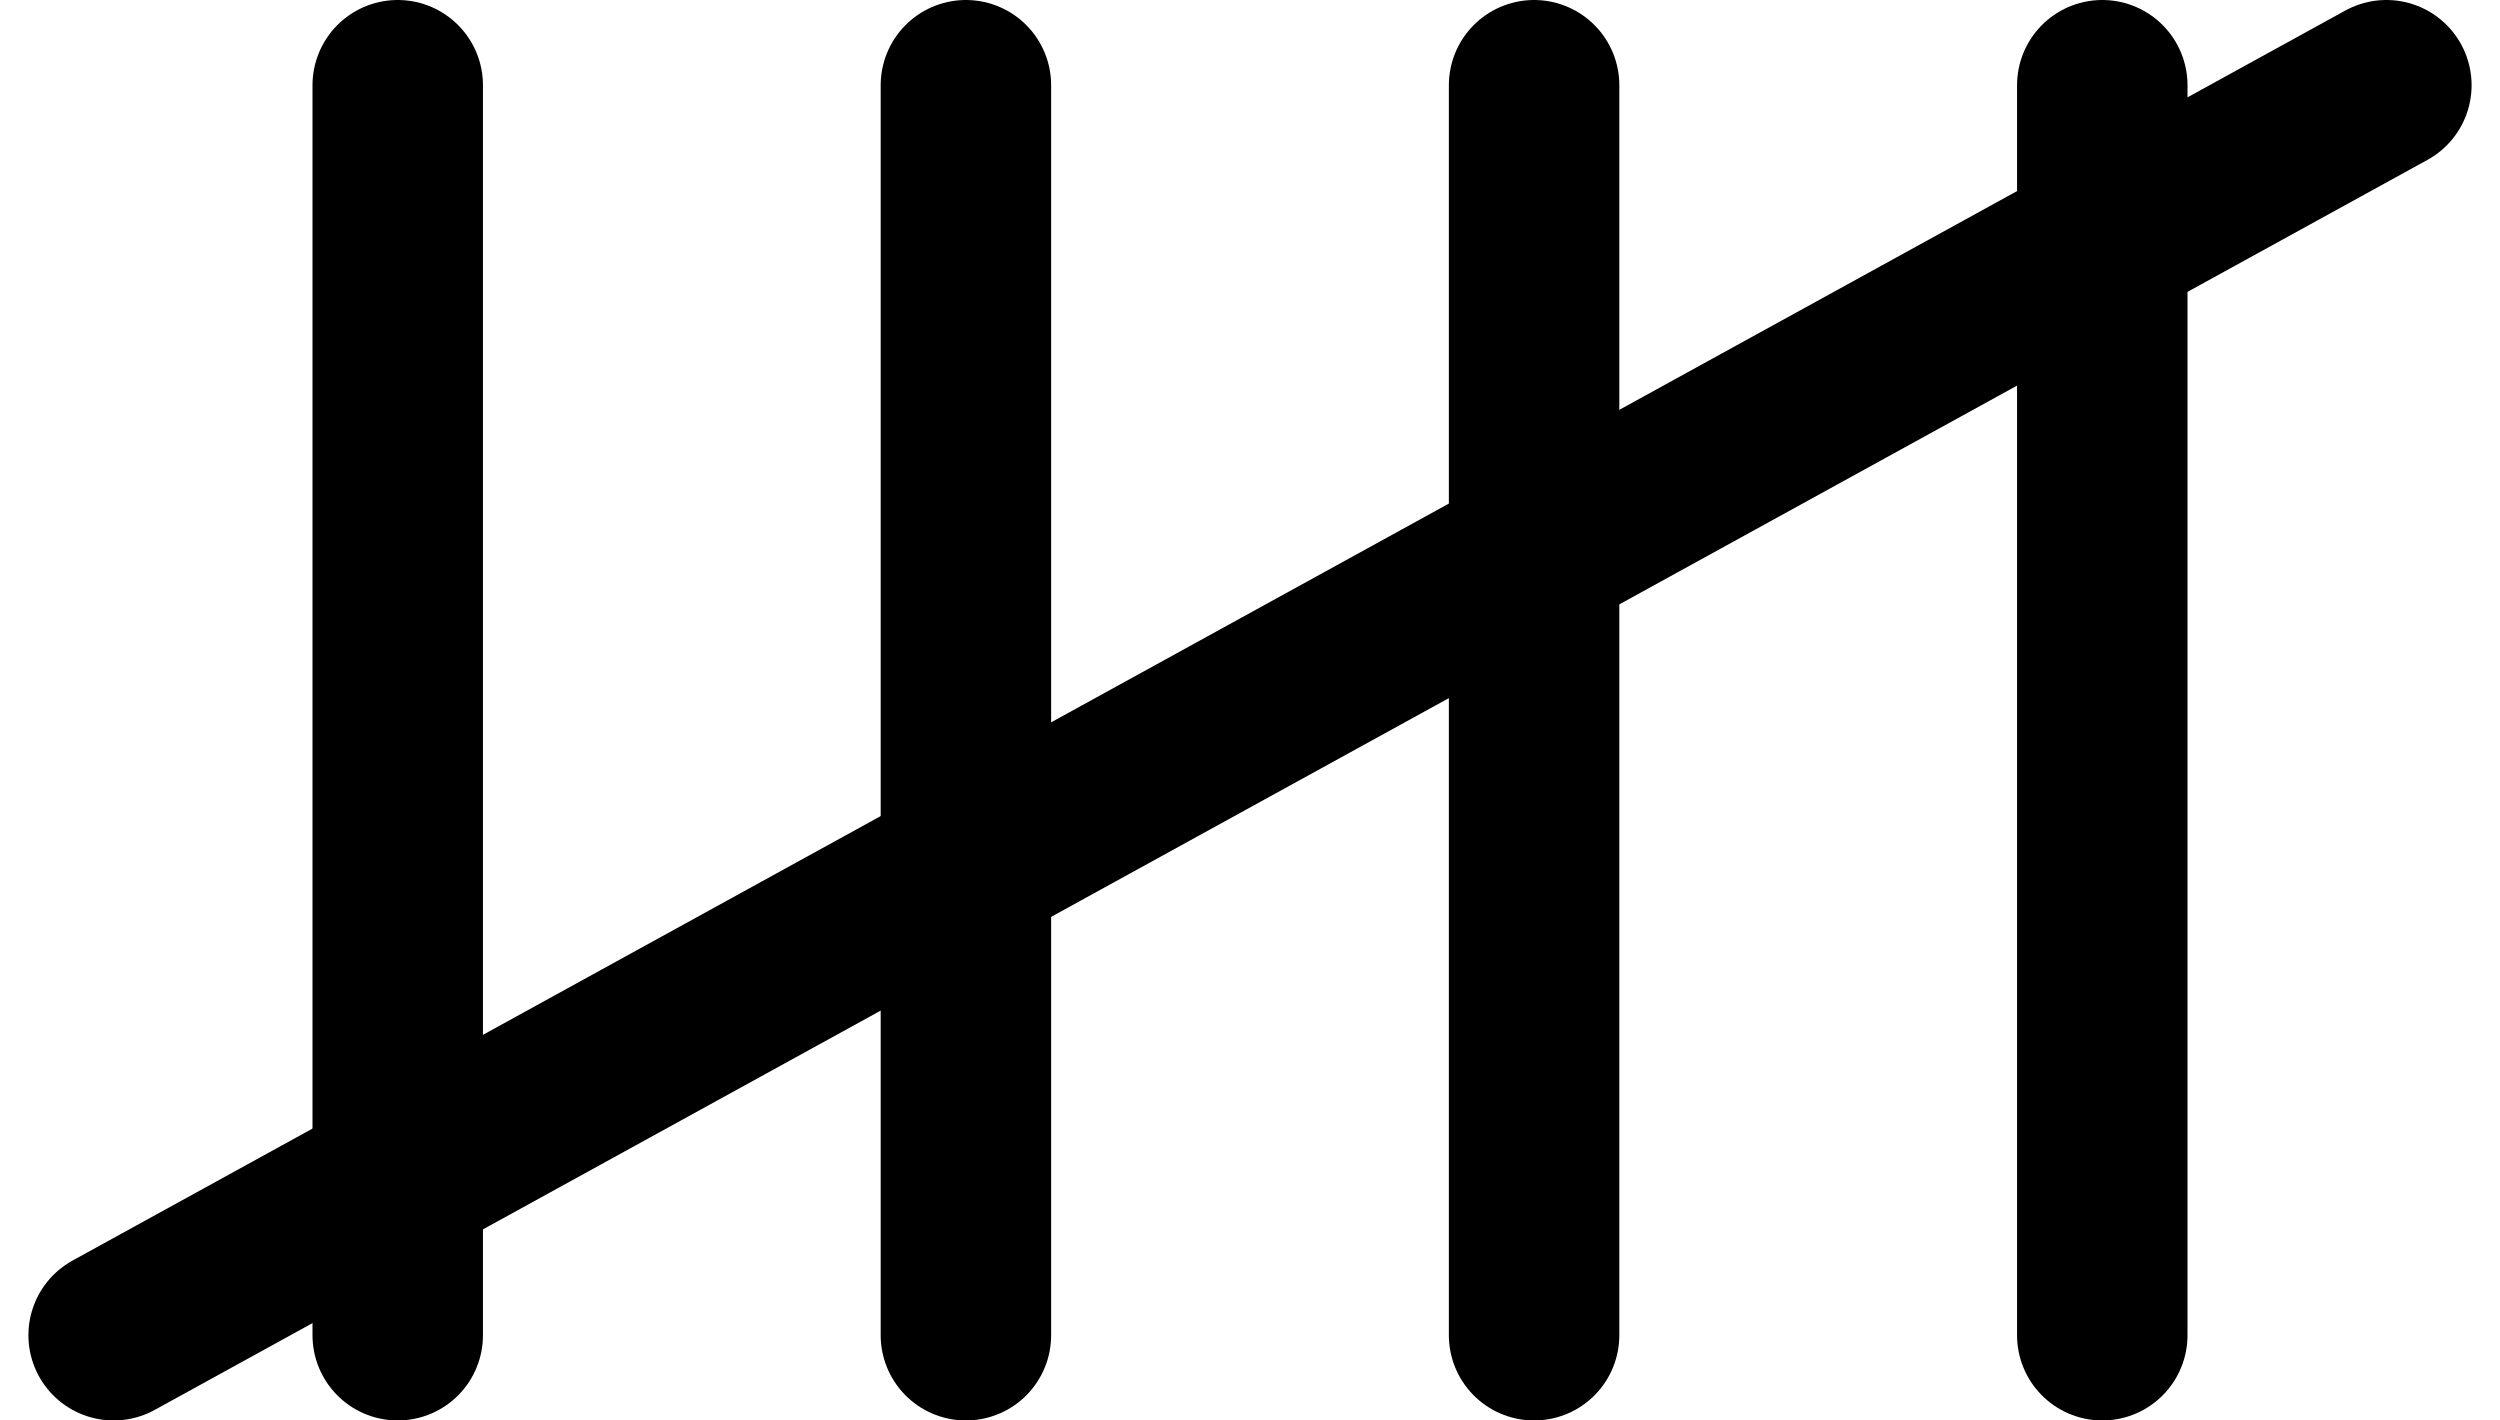 <?xml version="1.0" encoding="UTF-8"?> <svg xmlns="http://www.w3.org/2000/svg" width="44" height="25" viewBox="0 0 44 25" fill="none"><line x1="7" y1="1.5" x2="7" y2="23.5" stroke="black" stroke-width="3" stroke-linecap="round"></line><line x1="17" y1="1.5" x2="17" y2="23.5" stroke="black" stroke-width="3" stroke-linecap="round"></line><line x1="27" y1="1.5" x2="27" y2="23.5" stroke="black" stroke-width="3" stroke-linecap="round"></line><line x1="37" y1="1.5" x2="37" y2="23.5" stroke="black" stroke-width="3" stroke-linecap="round"></line><path d="M42 1.5L2 23.5" stroke="black" stroke-width="3" stroke-linecap="round"></path></svg> 